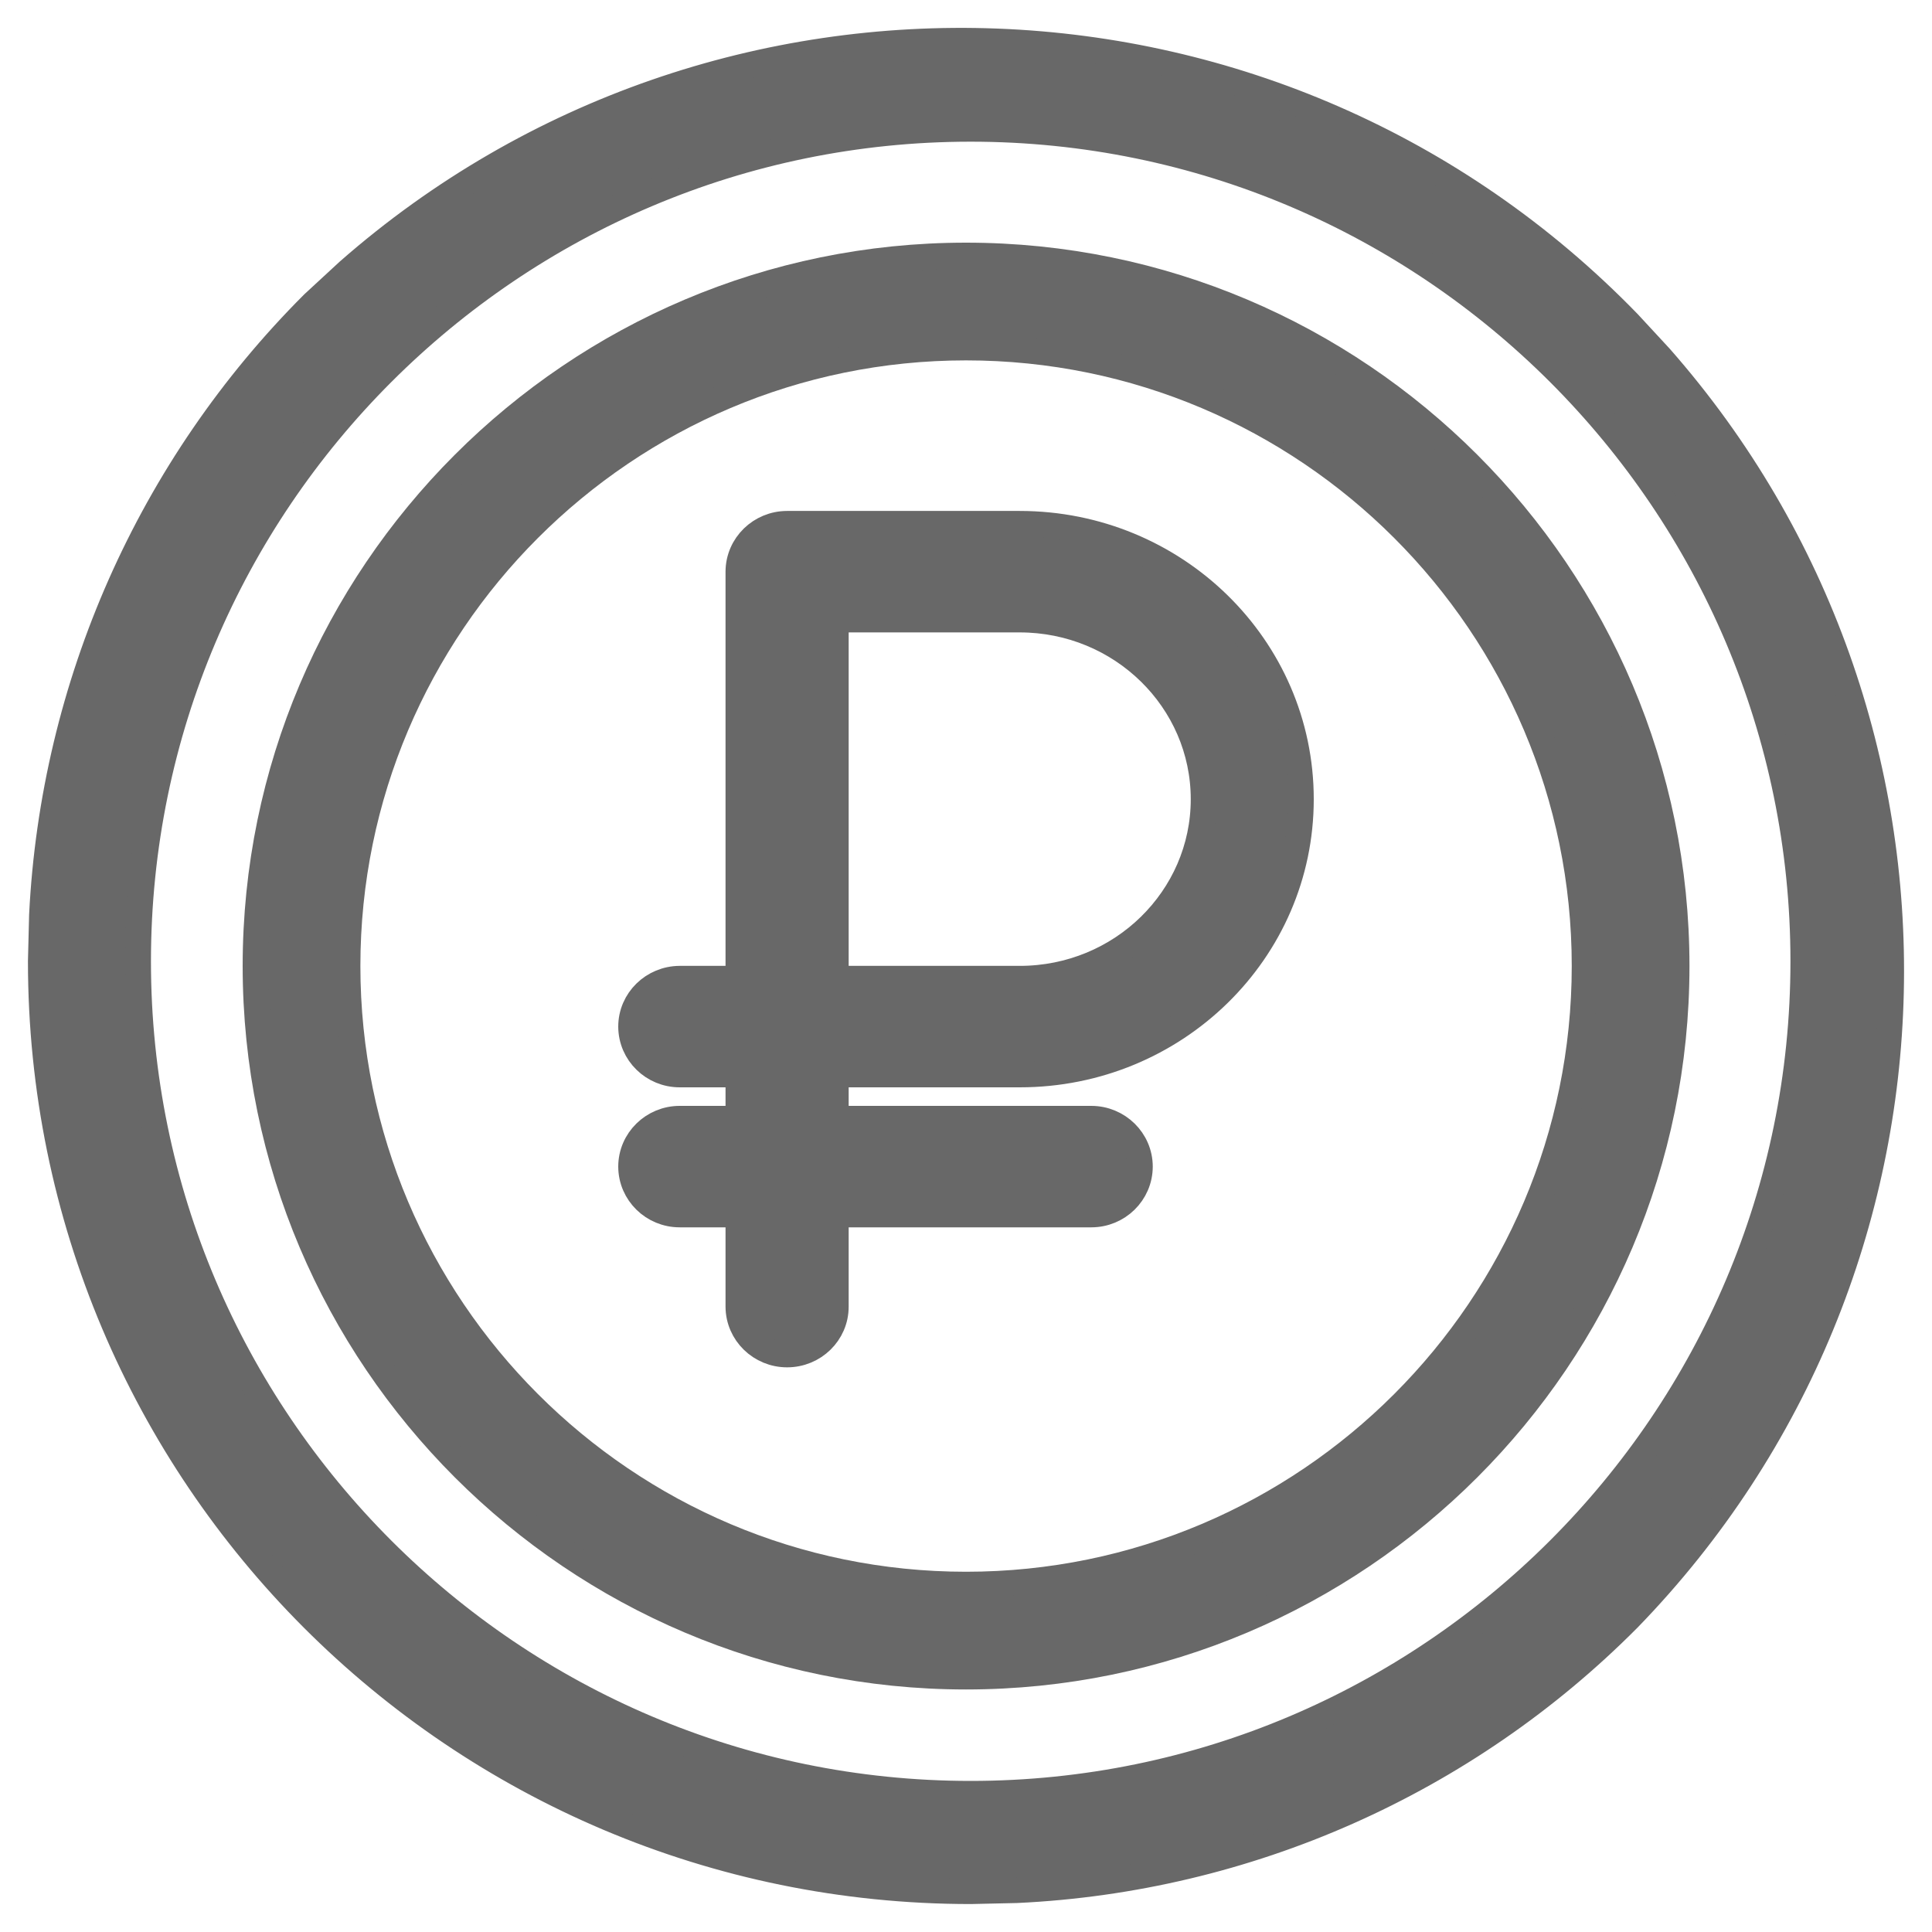 <?xml version="1.0" encoding="UTF-8"?> <svg xmlns="http://www.w3.org/2000/svg" width="15" height="15" viewBox="0 0 15 15" fill="none"><g clip-path="url(#clip0_66_2)"><path d="M7.917 4.067C9.121 4.067 10.1 5.022 10.1 6.205C10.1 7.388 9.121 8.342 7.917 8.342H6.489V8.686H8.473C8.679 8.686 8.85 8.851 8.85 9.058C8.849 9.265 8.679 9.429 8.473 9.429H6.489V10.145C6.489 10.352 6.318 10.516 6.111 10.516C5.905 10.516 5.734 10.352 5.733 10.145V9.429H5.277C5.071 9.429 4.901 9.265 4.9 9.058C4.9 8.851 5.071 8.686 5.277 8.686H5.733V8.342H5.277C5.071 8.342 4.901 8.178 4.9 7.971C4.9 7.764 5.071 7.6 5.277 7.599H5.733V4.438C5.734 4.231 5.905 4.067 6.111 4.067H7.917ZM6.489 7.599H7.917C8.707 7.599 9.345 6.973 9.345 6.205C9.345 5.437 8.707 4.81 7.917 4.81H6.489V7.599Z" fill="#686868" stroke="#686868" stroke-width="0.2"></path><path d="M2.705 2.105C5.576 -0.414 9.951 -0.265 12.642 2.507L12.889 2.774C15.361 5.585 15.278 9.853 12.642 12.567L12.641 12.568C11.375 13.842 9.68 14.591 7.894 14.675L7.536 14.683C3.548 14.682 0.317 11.45 0.317 7.463L0.326 7.104C0.415 5.32 1.162 3.627 2.431 2.358L2.432 2.357L2.705 2.105ZM7.536 1C3.972 1 1.072 3.9 1.072 7.464C1.072 11.027 3.972 13.927 7.536 13.927C11.1 13.927 14.001 11.027 14.001 7.464C14.001 3.899 11.1 1 7.536 1Z" fill="#686868" stroke="#686868" stroke-width="0.2"></path><path d="M7.5 1.984C10.542 1.984 13.017 4.459 13.017 7.5C13.017 10.542 10.542 13.017 7.5 13.017C4.459 13.017 1.984 10.542 1.984 7.5C1.984 4.459 4.459 1.984 7.5 1.984ZM7.5 2.698C4.852 2.698 2.698 4.852 2.698 7.5C2.698 10.148 4.852 12.303 7.5 12.303C10.149 12.303 12.303 10.148 12.303 7.5C12.303 4.852 10.149 2.698 7.5 2.698Z" fill="#686868" stroke="#686868" stroke-width="0.2"></path></g><defs><clipPath id="clip0_66_2"><rect width="15" height="15" fill="white"></rect></clipPath></defs></svg> 